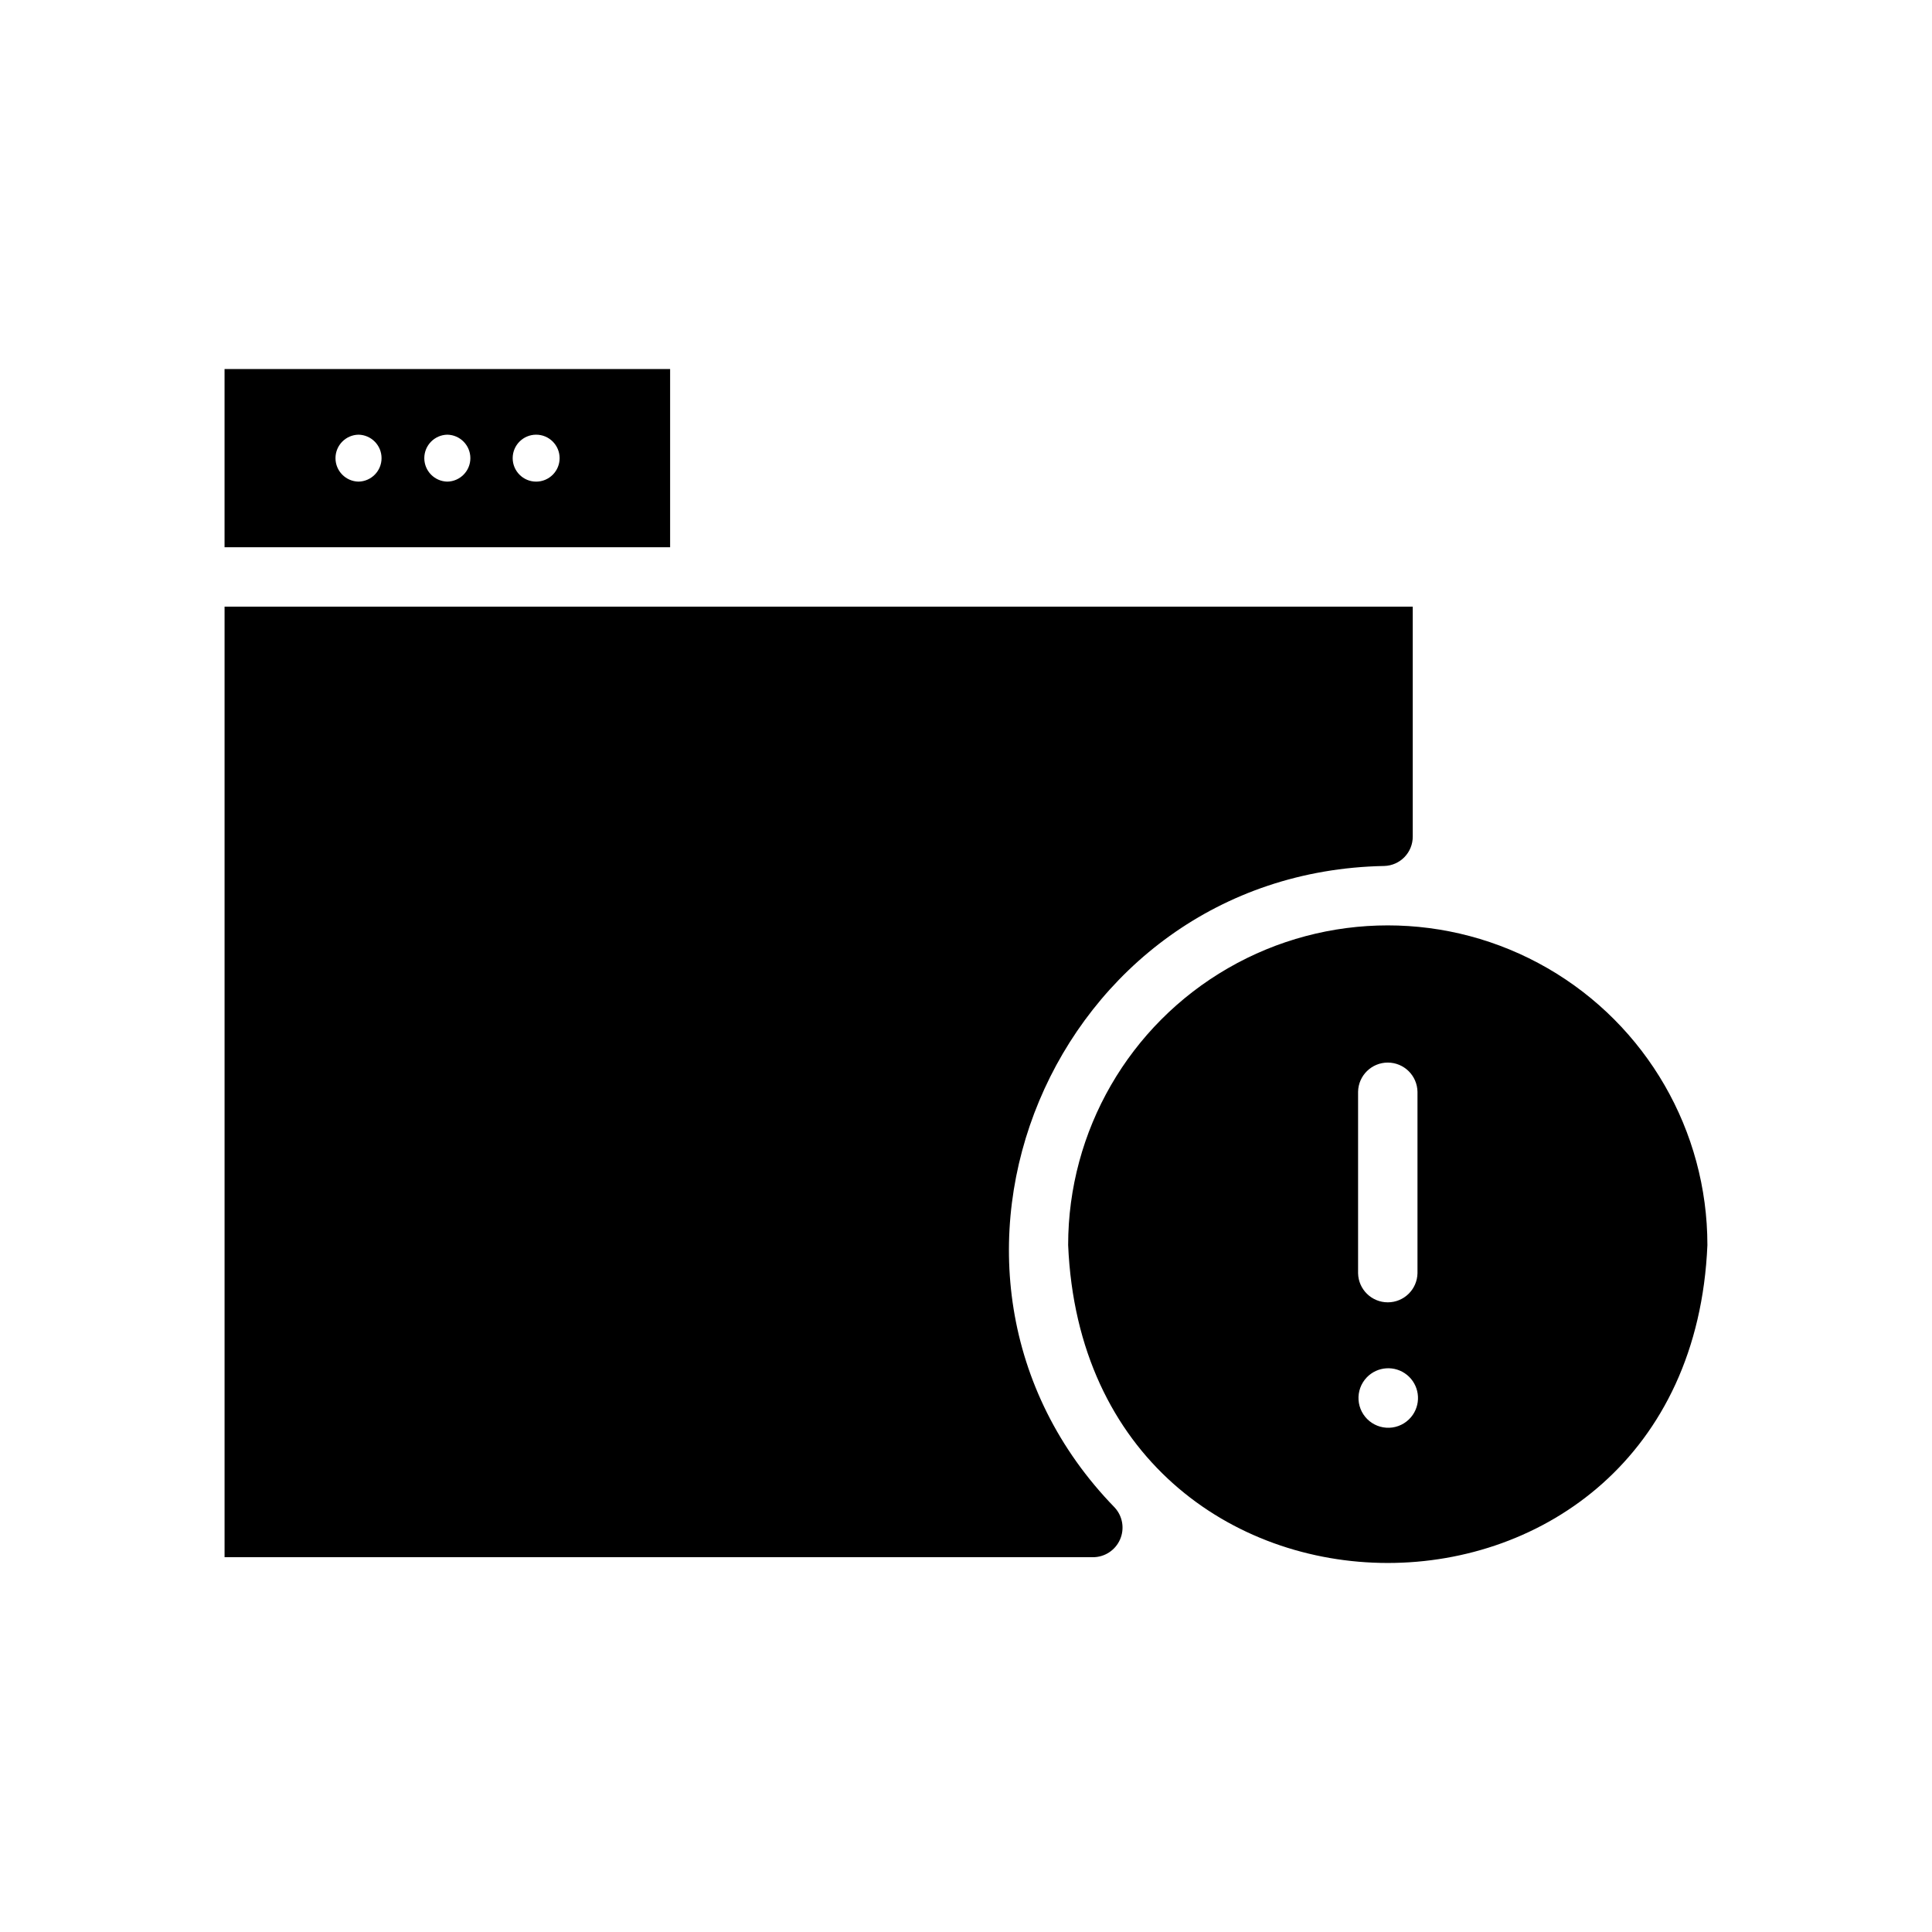<?xml version="1.0" encoding="UTF-8"?>
<!-- Uploaded to: ICON Repo, www.svgrepo.com, Generator: ICON Repo Mixer Tools -->
<svg fill="#000000" width="800px" height="800px" version="1.1" viewBox="144 144 512 512" xmlns="http://www.w3.org/2000/svg">
 <path d="m439.41 543.52c2.117 2.297 2.664 5.629 1.402 8.484-1.262 2.856-4.098 4.691-7.219 4.672h-230.08v-251.91h314.88v60.891c0.039 4.242-3.336 7.734-7.582 7.836-87.969 1.691-132.02 107.7-71.402 170.02zm157.07-69.582c-4.758 112.38-164.67 112.33-169.41 0v0.004c0-30.262 16.145-58.227 42.352-73.355 26.207-15.133 58.496-15.133 84.703 0 26.207 15.129 42.352 43.094 42.352 73.352zm-90.293 35.109c-1.516 1.594-2.301 3.746-2.16 5.941 0.141 2.195 1.191 4.234 2.898 5.621 1.703 1.387 3.914 1.996 6.09 1.688 2.176-0.312 4.125-1.52 5.375-3.328 2.336-3.387 1.676-8.004-1.516-10.602-3.195-2.594-7.848-2.297-10.688 0.68zm13.461-75.73v0.004c-0.082-4.289-3.582-7.723-7.871-7.727-4.289 0-7.793 3.438-7.871 7.727v48.098c0.086 4.285 3.586 7.711 7.871 7.711s7.785-3.426 7.871-7.711zm-198.06-144.29h-118.08v-47.23h118.08zm-82.578-29.836v0.004c-3.391 0.062-6.102 2.828-6.102 6.219s2.711 6.156 6.102 6.219c3.391-0.062 6.106-2.828 6.106-6.219s-2.715-6.156-6.106-6.219zm23.539 0v0.004c-3.391 0.062-6.106 2.828-6.106 6.219s2.715 6.156 6.106 6.219c3.387-0.062 6.102-2.828 6.102-6.219s-2.715-6.156-6.102-6.219zm23.539 0-0.004 0.004c-3.434 0-6.219 2.785-6.219 6.219s2.785 6.219 6.219 6.219 6.219-2.785 6.219-6.219-2.785-6.219-6.219-6.219z"/>
</svg>